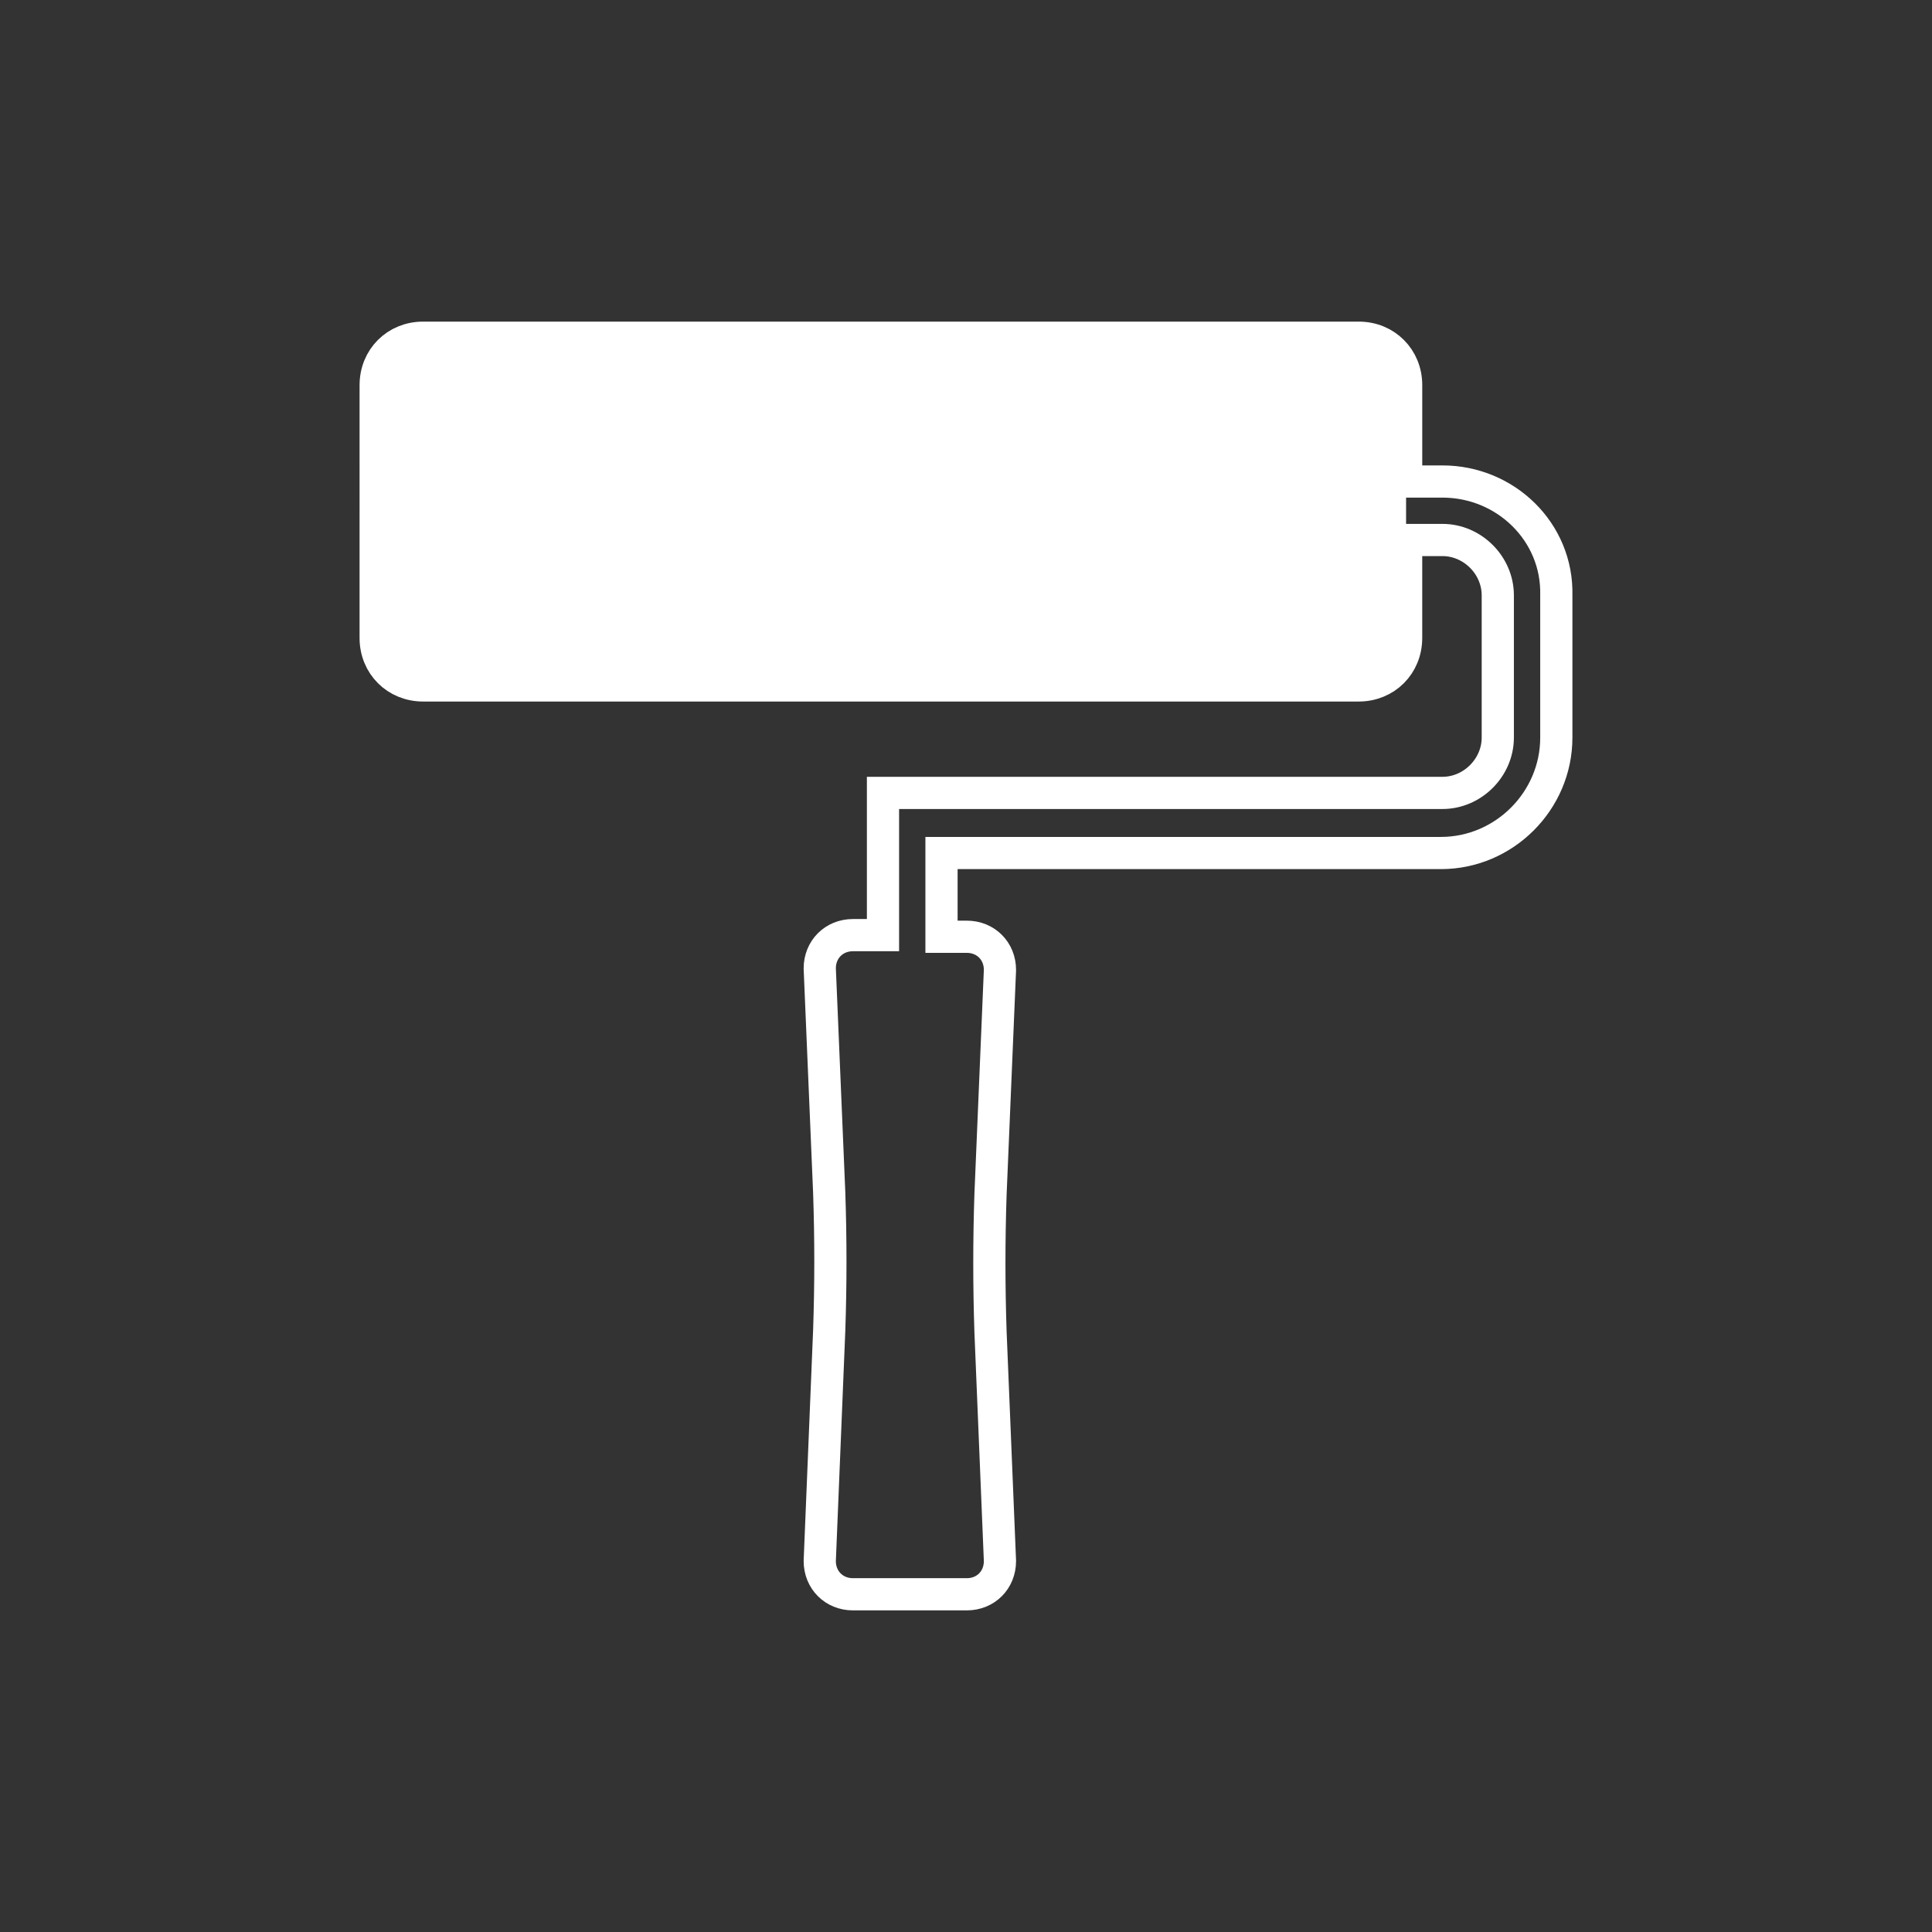 <?xml version="1.0" encoding="utf-8"?>
<!-- Generator: Adobe Illustrator 16.0.0, SVG Export Plug-In . SVG Version: 6.00 Build 0)  -->
<!DOCTYPE svg PUBLIC "-//W3C//DTD SVG 1.1//EN" "http://www.w3.org/Graphics/SVG/1.1/DTD/svg11.dtd">
<svg version="1.1" id="Layer_1" xmlns="http://www.w3.org/2000/svg" xmlns:xlink="http://www.w3.org/1999/xlink" x="0px" y="0px"
	 width="90px" height="90px" viewBox="0 0 90 90" enable-background="new 0 0 90 90" xml:space="preserve">
<rect x="0" y="0" width="90" height="90" fill="#333333" stroke="none"/>
<path fill="none" stroke="#FFFFFF" stroke-width="1.5" stroke-miterlimit="10" d="M67.196,22.431h-1.692v-4.49
	c0-1.251-0.956-2.209-2.21-2.209H19.709c-1.252,0-2.209,0.956-2.209,2.209V29.72c0,1.251,0.957,2.21,2.209,2.21h43.584
	c1.254,0,2.21-0.958,2.21-2.21v-4.565h1.692c1.398,0,2.578,1.177,2.578,2.577v6.627c0,1.398-1.178,2.578-2.578,2.578H41.133v6.625
	h-1.398c-0.883,0-1.548,0.664-1.548,1.549l0.441,10.452c0.073,2.136,0.073,4.271,0,6.407l-0.441,10.748
	c0,0.886,0.665,1.55,1.548,1.55h5.302c0.883,0,1.545-0.664,1.545-1.55l-0.44-10.673c-0.072-2.138-0.072-4.27,0-6.406l0.44-10.455
	c0-0.882-0.661-1.546-1.545-1.546h-1.178v-3.901h23.266c2.944,0,5.374-2.429,5.374-5.374v-6.629
	C72.571,24.787,70.142,22.431,67.196,22.431z"/>
<path fill="#FFFFFF" d="M65.502,22.431v-4.49c0-1.251-0.954-2.209-2.209-2.209H19.709c-1.253,0-2.209,0.956-2.209,2.209V29.72
	c0,1.251,0.957,2.21,2.209,2.21h43.583c1.255,0,2.209-0.958,2.209-2.21v-4.565V22.431z"/>
</svg>
